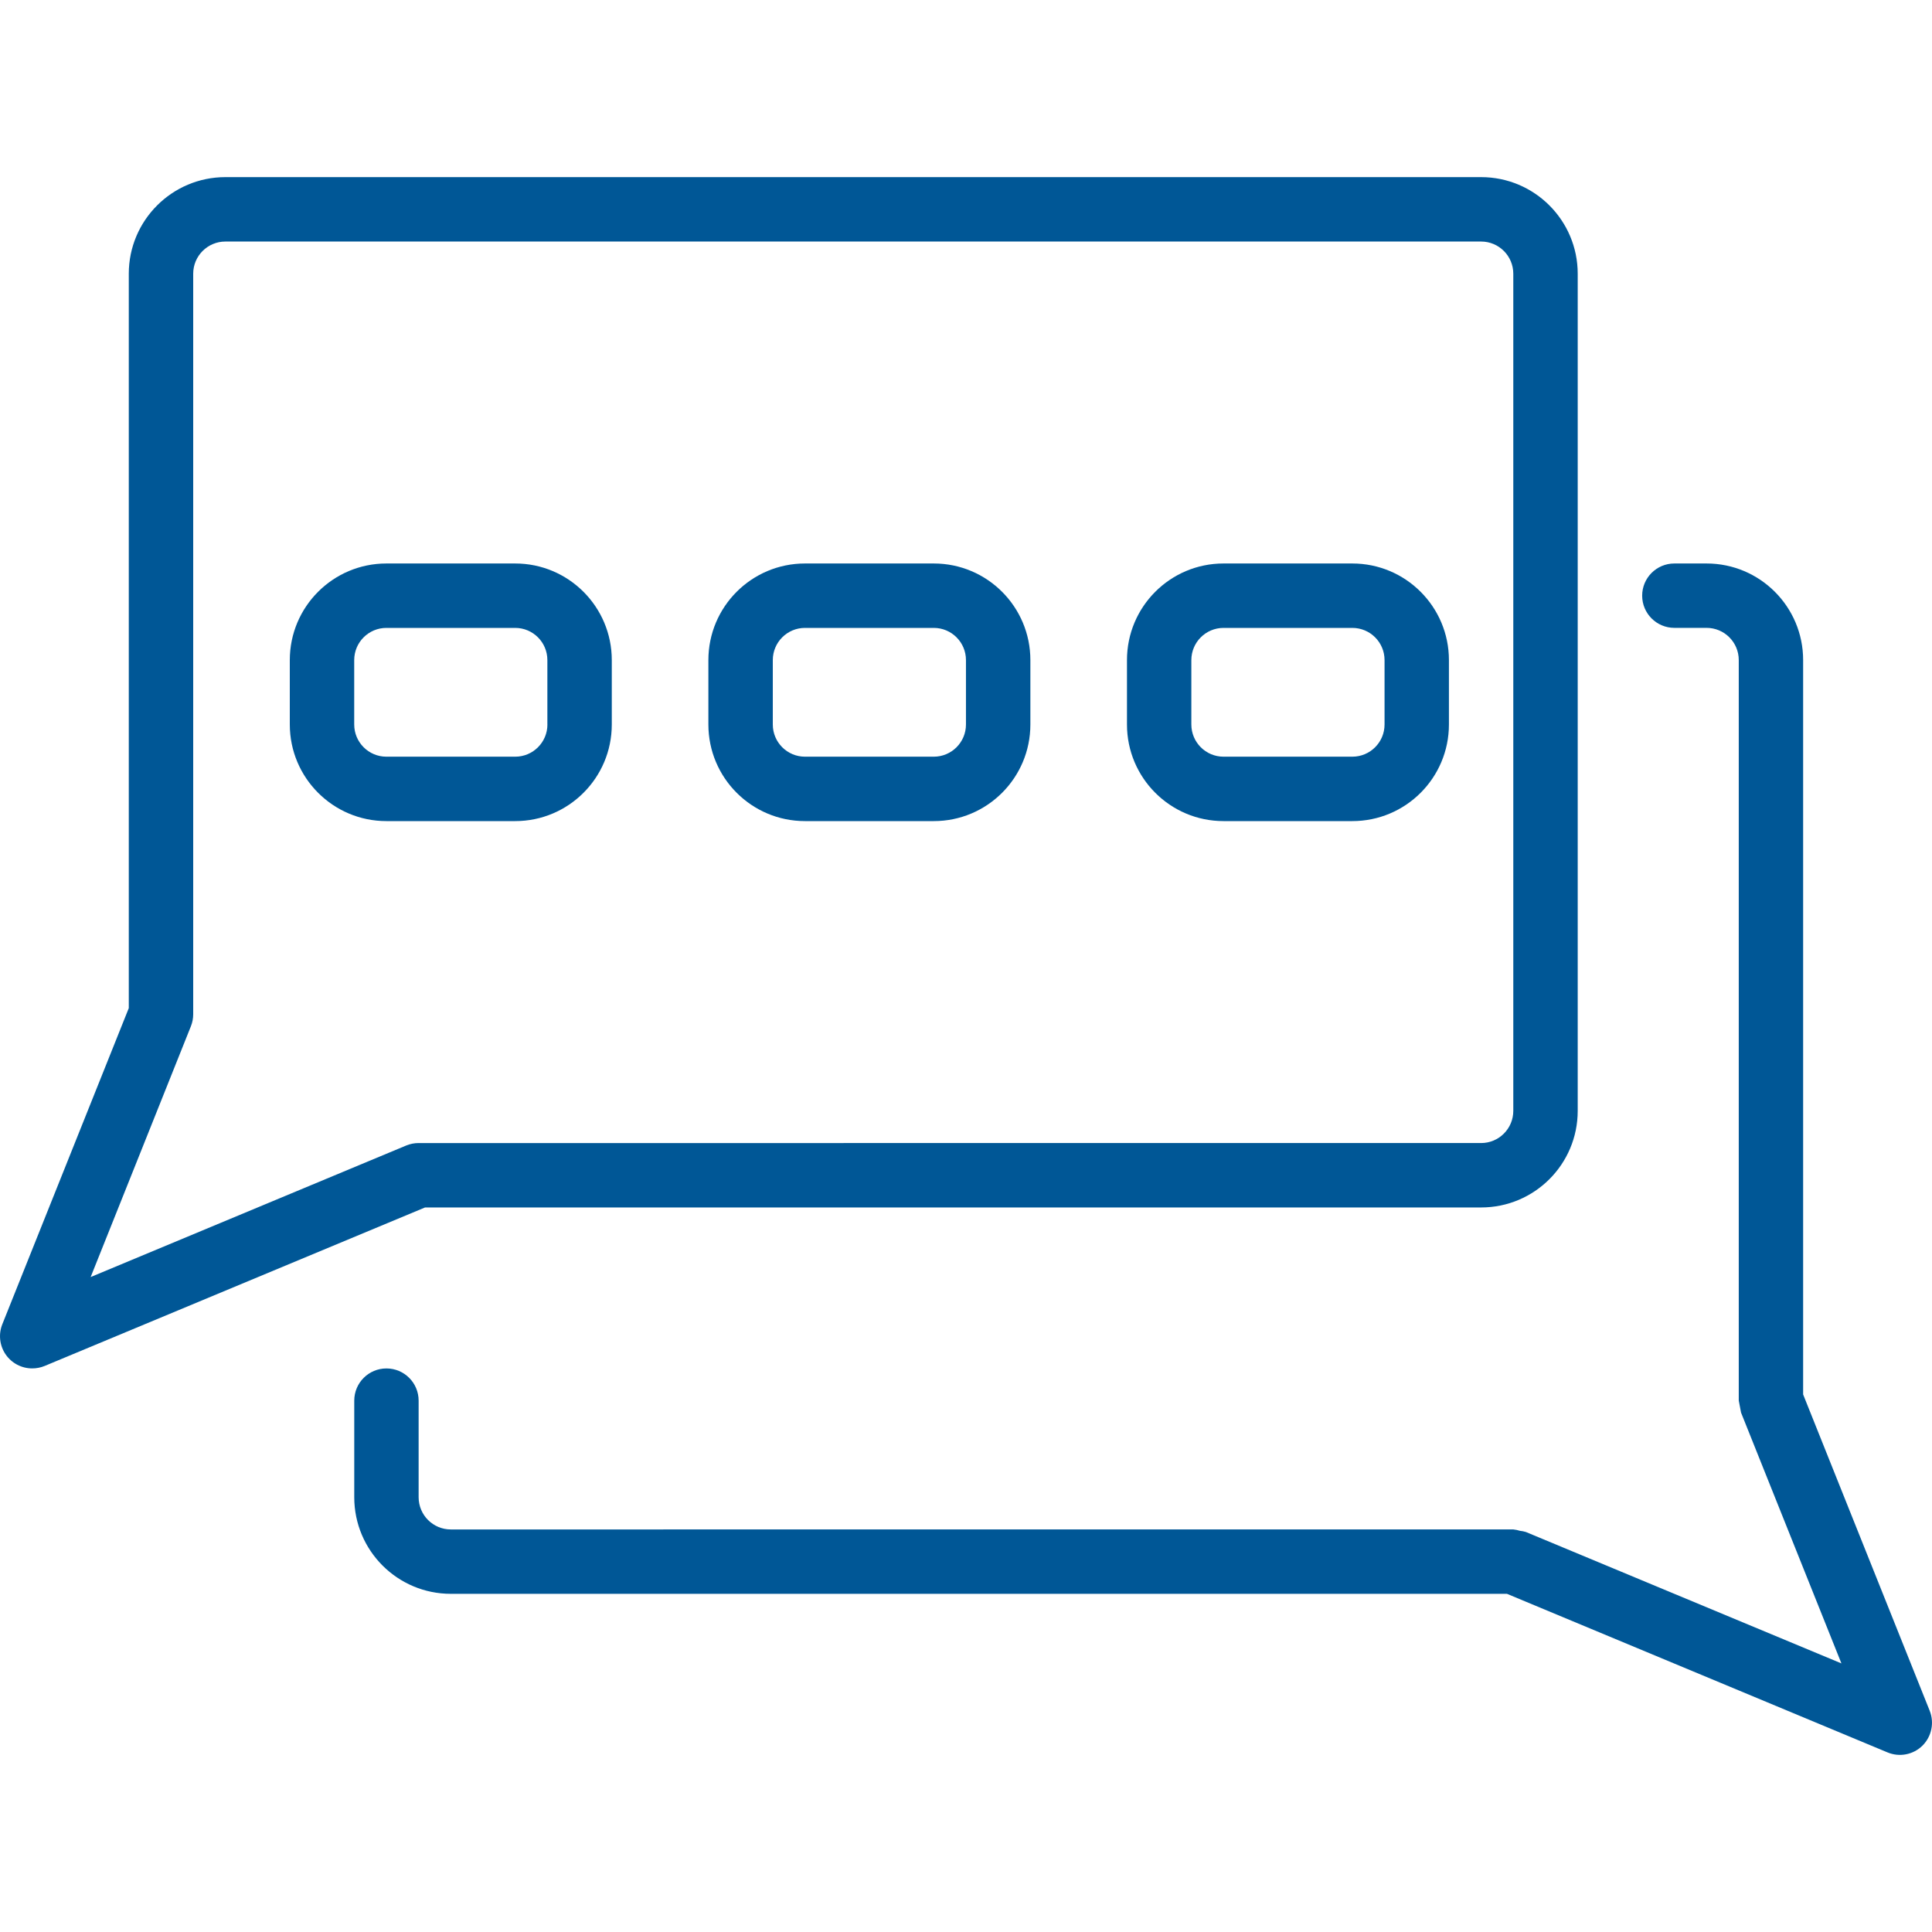 <?xml version="1.0" encoding="utf-8"?>
<!-- Generator: Adobe Illustrator 16.0.0, SVG Export Plug-In . SVG Version: 6.00 Build 0)  -->
<!DOCTYPE svg PUBLIC "-//W3C//DTD SVG 1.1//EN" "http://www.w3.org/Graphics/SVG/1.1/DTD/svg11.dtd">
<svg version="1.1" id="Capa_1" xmlns="http://www.w3.org/2000/svg" xmlns:xlink="http://www.w3.org/1999/xlink" x="0px" y="0px"
	 width="50px" height="50px" viewBox="0 0 50 50" enable-background="new 0 0 50 50" xml:space="preserve">
<g transform="translate(-1)">
	<g>
		<g>
			<path fill="#005796" d="M39.331,31.249c1.381,0,2.5-1.119,2.5-2.5V7.084c0-1.38-1.119-2.5-2.5-2.5H6.833
				c-1.38,0-2.5,1.12-2.5,2.5V26.09L1.06,34.271c-0.103,0.258-0.071,0.549,0.083,0.777c0.155,0.229,0.414,0.367,0.691,0.366
				c0.11,0,0.219-0.021,0.321-0.063L12,31.249H39.331z M11.512,29.646l-8.166,3.404l2.595-6.492C5.98,26.461,6,26.355,6,26.249
				V7.084c0-0.46,0.373-0.833,0.833-0.833h32.498c0.46,0,0.833,0.373,0.833,0.833v21.665c0,0.46-0.373,0.833-0.833,0.833H11.833
				C11.723,29.582,11.614,29.604,11.512,29.646z"/>
			<path fill="#005796" d="M50.938,44.268l-3.273-8.18V17.083c0-1.381-1.119-2.5-2.5-2.5h-0.833c-0.46,0-0.833,0.373-0.833,0.833
				c0,0.46,0.373,0.833,0.833,0.833h0.833c0.461,0,0.834,0.373,0.834,0.833v19.165c0.021,0.104,0.041,0.207,0.059,0.311l2.598,6.491
				l-8.166-3.401c-0.051-0.016-0.104-0.025-0.156-0.031c-0.055-0.018-0.11-0.029-0.168-0.035H12.667
				c-0.46,0-0.833-0.373-0.833-0.834v-2.5c0-0.46-0.373-0.833-0.833-0.833s-0.833,0.373-0.833,0.833v2.5c0,1.381,1.119,2.5,2.5,2.5
				h27.332l9.846,4.103c0.311,0.131,0.669,0.062,0.909-0.176C50.992,44.938,51.065,44.58,50.938,44.268z"/>
			<path fill="#005796" d="M14.333,14.583H11c-1.38,0-2.5,1.119-2.5,2.5v1.667c0,1.38,1.12,2.5,2.5,2.5h3.333
				c1.38,0,2.5-1.119,2.5-2.5v-1.667C16.833,15.703,15.713,14.583,14.333,14.583z M15.167,18.75c0,0.46-0.373,0.833-0.833,0.833H11
				c-0.46,0-0.833-0.373-0.833-0.833v-1.667c0-0.46,0.373-0.833,0.833-0.833h3.333c0.46,0,0.833,0.373,0.833,0.833V18.75z"/>
			<path fill="#005796" d="M25.166,14.583h-3.333c-1.381,0-2.5,1.119-2.5,2.5v1.667c0,1.38,1.119,2.5,2.5,2.5h3.333
				c1.381,0,2.5-1.119,2.5-2.5v-1.667C27.666,15.703,26.547,14.583,25.166,14.583z M25.999,18.75c0,0.46-0.373,0.833-0.833,0.833
				h-3.333c-0.46,0-0.833-0.373-0.833-0.833v-1.667c0-0.46,0.373-0.833,0.833-0.833h3.333c0.46,0,0.833,0.373,0.833,0.833V18.75
				L25.999,18.75z"/>
			<path fill="#005796" d="M35.998,14.583h-3.333c-1.38,0-2.499,1.119-2.499,2.5v1.667c0,1.38,1.119,2.5,2.499,2.5h3.333
				c1.381,0,2.5-1.119,2.5-2.5v-1.667C38.498,15.703,37.379,14.583,35.998,14.583z M36.832,18.75c0,0.46-0.373,0.833-0.834,0.833
				h-3.333c-0.46,0-0.833-0.373-0.833-0.833v-1.667c0-0.46,0.373-0.833,0.833-0.833h3.333c0.461,0,0.834,0.373,0.834,0.833V18.75z"
				/>
		</g>
	</g>
</g>
</svg>
